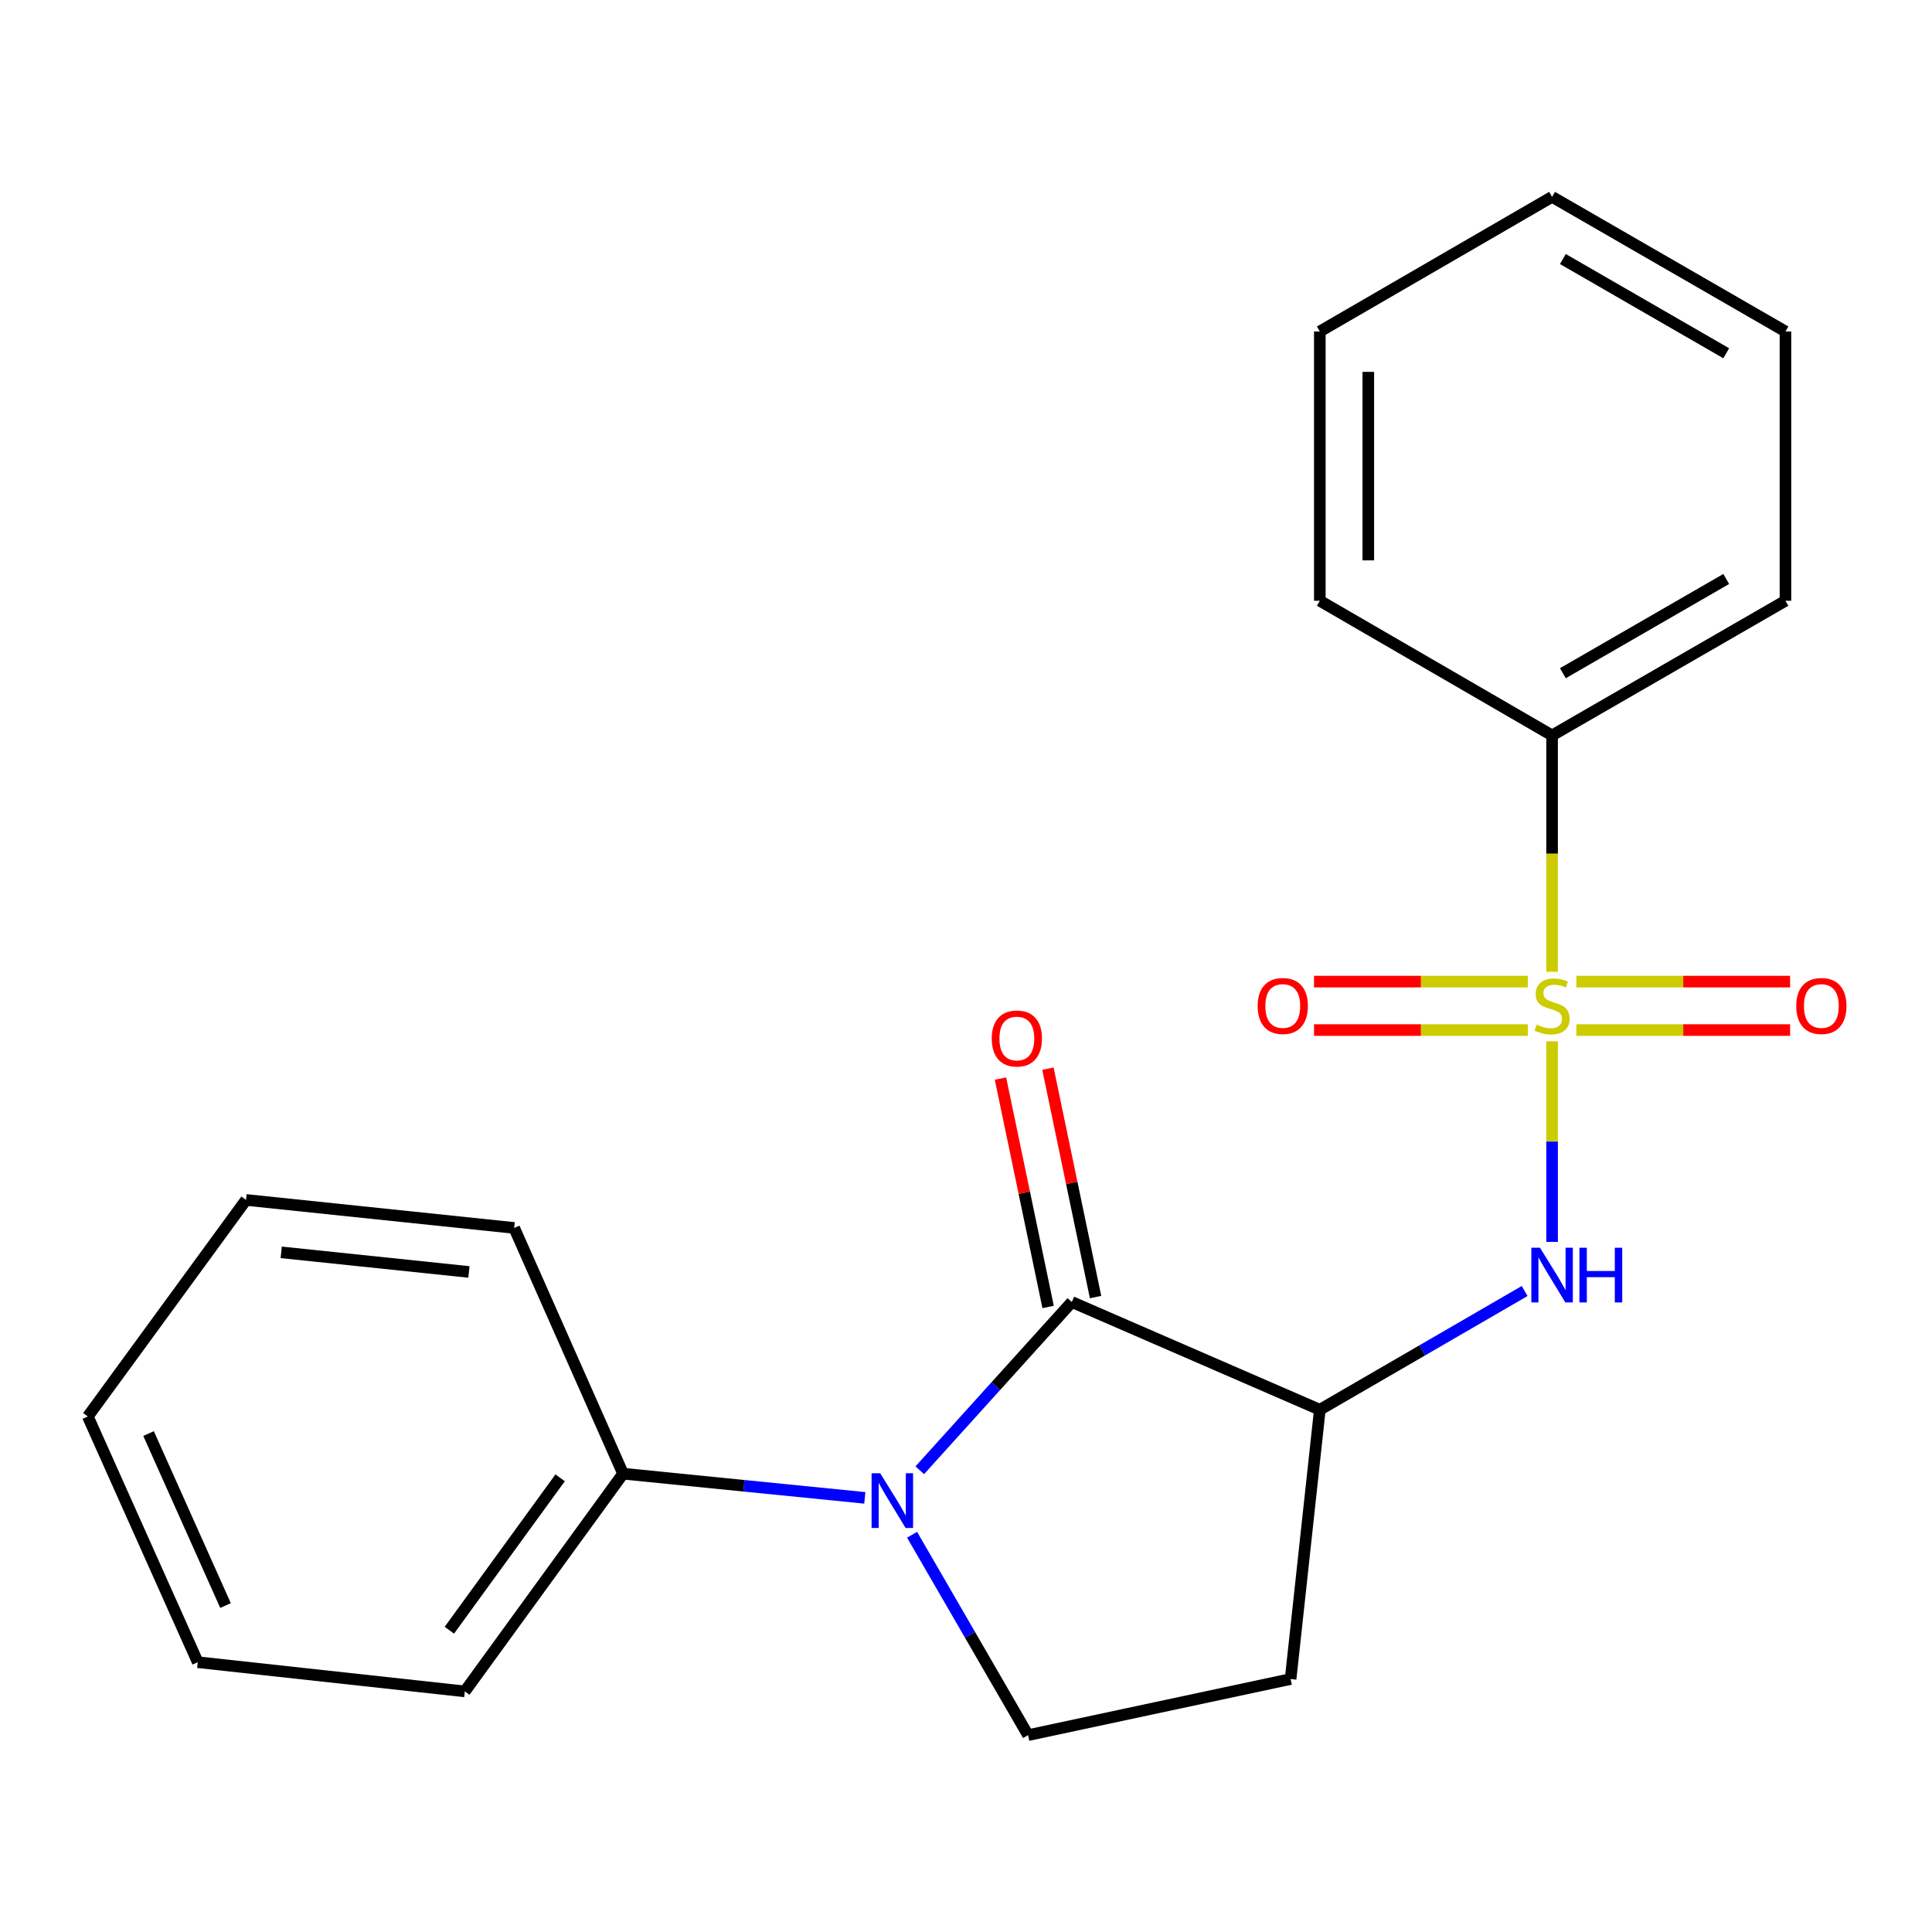 <?xml version='1.0' encoding='iso-8859-1'?>
<svg version='1.1' baseProfile='full'
              xmlns='http://www.w3.org/2000/svg'
                      xmlns:rdkit='http://www.rdkit.org/xml'
                      xmlns:xlink='http://www.w3.org/1999/xlink'
                  xml:space='preserve'
width='1000px' height='1000px' viewBox='0 0 1000 1000'>
<!-- END OF HEADER -->
<rect style='opacity:1.0;fill:#FFFFFF;stroke:none' width='1000' height='1000' x='0' y='0'> </rect>
<path class='bond-3' d='M 803.359,538.979 L 803.359,590.89' style='fill:none;fill-rule:evenodd;stroke:#CCCC00;stroke-width:6px;stroke-linecap:butt;stroke-linejoin:miter;stroke-opacity:1' />
<path class='bond-3' d='M 803.359,590.89 L 803.359,642.801' style='fill:none;fill-rule:evenodd;stroke:#0000FF;stroke-width:6px;stroke-linecap:butt;stroke-linejoin:miter;stroke-opacity:1' />
<path class='bond-6' d='M 790.794,508.07 L 735.462,508.07' style='fill:none;fill-rule:evenodd;stroke:#CCCC00;stroke-width:6px;stroke-linecap:butt;stroke-linejoin:miter;stroke-opacity:1' />
<path class='bond-6' d='M 735.462,508.07 L 680.131,508.07' style='fill:none;fill-rule:evenodd;stroke:#FF0000;stroke-width:6px;stroke-linecap:butt;stroke-linejoin:miter;stroke-opacity:1' />
<path class='bond-6' d='M 790.794,533.16 L 735.462,533.16' style='fill:none;fill-rule:evenodd;stroke:#CCCC00;stroke-width:6px;stroke-linecap:butt;stroke-linejoin:miter;stroke-opacity:1' />
<path class='bond-6' d='M 735.462,533.16 L 680.131,533.16' style='fill:none;fill-rule:evenodd;stroke:#FF0000;stroke-width:6px;stroke-linecap:butt;stroke-linejoin:miter;stroke-opacity:1' />
<path class='bond-7' d='M 815.923,533.16 L 871.241,533.16' style='fill:none;fill-rule:evenodd;stroke:#CCCC00;stroke-width:6px;stroke-linecap:butt;stroke-linejoin:miter;stroke-opacity:1' />
<path class='bond-7' d='M 871.241,533.16 L 926.559,533.16' style='fill:none;fill-rule:evenodd;stroke:#FF0000;stroke-width:6px;stroke-linecap:butt;stroke-linejoin:miter;stroke-opacity:1' />
<path class='bond-7' d='M 815.923,508.07 L 871.241,508.07' style='fill:none;fill-rule:evenodd;stroke:#CCCC00;stroke-width:6px;stroke-linecap:butt;stroke-linejoin:miter;stroke-opacity:1' />
<path class='bond-7' d='M 871.241,508.07 L 926.559,508.07' style='fill:none;fill-rule:evenodd;stroke:#FF0000;stroke-width:6px;stroke-linecap:butt;stroke-linejoin:miter;stroke-opacity:1' />
<path class='bond-8' d='M 803.359,502.996 L 803.359,441.82' style='fill:none;fill-rule:evenodd;stroke:#CCCC00;stroke-width:6px;stroke-linecap:butt;stroke-linejoin:miter;stroke-opacity:1' />
<path class='bond-8' d='M 803.359,441.82 L 803.359,380.645' style='fill:none;fill-rule:evenodd;stroke:#000000;stroke-width:6px;stroke-linecap:butt;stroke-linejoin:miter;stroke-opacity:1' />
<path class='bond-0' d='M 554.78,673.924 L 683.139,729.678' style='fill:none;fill-rule:evenodd;stroke:#000000;stroke-width:6px;stroke-linecap:butt;stroke-linejoin:miter;stroke-opacity:1' />
<path class='bond-1' d='M 554.78,673.924 L 515.425,717.465' style='fill:none;fill-rule:evenodd;stroke:#000000;stroke-width:6px;stroke-linecap:butt;stroke-linejoin:miter;stroke-opacity:1' />
<path class='bond-1' d='M 515.425,717.465 L 476.07,761.005' style='fill:none;fill-rule:evenodd;stroke:#0000FF;stroke-width:6px;stroke-linecap:butt;stroke-linejoin:miter;stroke-opacity:1' />
<path class='bond-9' d='M 567.06,671.363 L 554.732,612.25' style='fill:none;fill-rule:evenodd;stroke:#000000;stroke-width:6px;stroke-linecap:butt;stroke-linejoin:miter;stroke-opacity:1' />
<path class='bond-9' d='M 554.732,612.25 L 542.403,553.137' style='fill:none;fill-rule:evenodd;stroke:#FF0000;stroke-width:6px;stroke-linecap:butt;stroke-linejoin:miter;stroke-opacity:1' />
<path class='bond-9' d='M 542.5,676.485 L 530.171,617.372' style='fill:none;fill-rule:evenodd;stroke:#000000;stroke-width:6px;stroke-linecap:butt;stroke-linejoin:miter;stroke-opacity:1' />
<path class='bond-9' d='M 530.171,617.372 L 517.842,558.259' style='fill:none;fill-rule:evenodd;stroke:#FF0000;stroke-width:6px;stroke-linecap:butt;stroke-linejoin:miter;stroke-opacity:1' />
<path class='bond-10' d='M 447.624,775.295 L 385.06,769.031' style='fill:none;fill-rule:evenodd;stroke:#0000FF;stroke-width:6px;stroke-linecap:butt;stroke-linejoin:miter;stroke-opacity:1' />
<path class='bond-10' d='M 385.06,769.031 L 322.495,762.768' style='fill:none;fill-rule:evenodd;stroke:#000000;stroke-width:6px;stroke-linecap:butt;stroke-linejoin:miter;stroke-opacity:1' />
<path class='bond-22' d='M 472.092,794.387 L 502.111,846.249' style='fill:none;fill-rule:evenodd;stroke:#0000FF;stroke-width:6px;stroke-linecap:butt;stroke-linejoin:miter;stroke-opacity:1' />
<path class='bond-22' d='M 502.111,846.249 L 532.13,898.11' style='fill:none;fill-rule:evenodd;stroke:#000000;stroke-width:6px;stroke-linecap:butt;stroke-linejoin:miter;stroke-opacity:1' />
<path class='bond-2' d='M 683.139,729.678 L 736.142,698.952' style='fill:none;fill-rule:evenodd;stroke:#000000;stroke-width:6px;stroke-linecap:butt;stroke-linejoin:miter;stroke-opacity:1' />
<path class='bond-2' d='M 736.142,698.952 L 789.145,668.226' style='fill:none;fill-rule:evenodd;stroke:#0000FF;stroke-width:6px;stroke-linecap:butt;stroke-linejoin:miter;stroke-opacity:1' />
<path class='bond-5' d='M 683.139,729.678 L 668.016,869.063' style='fill:none;fill-rule:evenodd;stroke:#000000;stroke-width:6px;stroke-linecap:butt;stroke-linejoin:miter;stroke-opacity:1' />
<path class='bond-4' d='M 532.13,898.11 L 668.016,869.063' style='fill:none;fill-rule:evenodd;stroke:#000000;stroke-width:6px;stroke-linecap:butt;stroke-linejoin:miter;stroke-opacity:1' />
<path class='bond-11' d='M 803.359,380.645 L 924.149,310.953' style='fill:none;fill-rule:evenodd;stroke:#000000;stroke-width:6px;stroke-linecap:butt;stroke-linejoin:miter;stroke-opacity:1' />
<path class='bond-11' d='M 808.939,348.46 L 893.492,299.675' style='fill:none;fill-rule:evenodd;stroke:#000000;stroke-width:6px;stroke-linecap:butt;stroke-linejoin:miter;stroke-opacity:1' />
<path class='bond-12' d='M 803.359,380.645 L 683.139,310.953' style='fill:none;fill-rule:evenodd;stroke:#000000;stroke-width:6px;stroke-linecap:butt;stroke-linejoin:miter;stroke-opacity:1' />
<path class='bond-13' d='M 322.495,762.768 L 240.593,875.46' style='fill:none;fill-rule:evenodd;stroke:#000000;stroke-width:6px;stroke-linecap:butt;stroke-linejoin:miter;stroke-opacity:1' />
<path class='bond-13' d='M 289.915,764.922 L 232.583,843.806' style='fill:none;fill-rule:evenodd;stroke:#000000;stroke-width:6px;stroke-linecap:butt;stroke-linejoin:miter;stroke-opacity:1' />
<path class='bond-14' d='M 322.495,762.768 L 266.142,635.579' style='fill:none;fill-rule:evenodd;stroke:#000000;stroke-width:6px;stroke-linecap:butt;stroke-linejoin:miter;stroke-opacity:1' />
<path class='bond-17' d='M 924.149,310.953 L 924.149,171.568' style='fill:none;fill-rule:evenodd;stroke:#000000;stroke-width:6px;stroke-linecap:butt;stroke-linejoin:miter;stroke-opacity:1' />
<path class='bond-18' d='M 683.139,310.953 L 683.139,171.568' style='fill:none;fill-rule:evenodd;stroke:#000000;stroke-width:6px;stroke-linecap:butt;stroke-linejoin:miter;stroke-opacity:1' />
<path class='bond-18' d='M 708.229,290.045 L 708.229,192.476' style='fill:none;fill-rule:evenodd;stroke:#000000;stroke-width:6px;stroke-linecap:butt;stroke-linejoin:miter;stroke-opacity:1' />
<path class='bond-16' d='M 240.593,875.46 L 102.365,860.351' style='fill:none;fill-rule:evenodd;stroke:#000000;stroke-width:6px;stroke-linecap:butt;stroke-linejoin:miter;stroke-opacity:1' />
<path class='bond-15' d='M 266.142,635.579 L 127.343,621.083' style='fill:none;fill-rule:evenodd;stroke:#000000;stroke-width:6px;stroke-linecap:butt;stroke-linejoin:miter;stroke-opacity:1' />
<path class='bond-15' d='M 242.716,658.359 L 145.557,648.211' style='fill:none;fill-rule:evenodd;stroke:#000000;stroke-width:6px;stroke-linecap:butt;stroke-linejoin:miter;stroke-opacity:1' />
<path class='bond-19' d='M 127.343,621.083 L 45.455,733.163' style='fill:none;fill-rule:evenodd;stroke:#000000;stroke-width:6px;stroke-linecap:butt;stroke-linejoin:miter;stroke-opacity:1' />
<path class='bond-23' d='M 102.365,860.351 L 45.455,733.163' style='fill:none;fill-rule:evenodd;stroke:#000000;stroke-width:6px;stroke-linecap:butt;stroke-linejoin:miter;stroke-opacity:1' />
<path class='bond-23' d='M 116.73,831.026 L 76.892,741.994' style='fill:none;fill-rule:evenodd;stroke:#000000;stroke-width:6px;stroke-linecap:butt;stroke-linejoin:miter;stroke-opacity:1' />
<path class='bond-21' d='M 924.149,171.568 L 803.359,101.89' style='fill:none;fill-rule:evenodd;stroke:#000000;stroke-width:6px;stroke-linecap:butt;stroke-linejoin:miter;stroke-opacity:1' />
<path class='bond-21' d='M 893.494,182.849 L 808.941,134.074' style='fill:none;fill-rule:evenodd;stroke:#000000;stroke-width:6px;stroke-linecap:butt;stroke-linejoin:miter;stroke-opacity:1' />
<path class='bond-20' d='M 683.139,171.568 L 803.359,101.89' style='fill:none;fill-rule:evenodd;stroke:#000000;stroke-width:6px;stroke-linecap:butt;stroke-linejoin:miter;stroke-opacity:1' />
<path  class='atom-0' d='M 795.359 530.335
Q 795.679 530.455, 796.999 531.015
Q 798.319 531.575, 799.759 531.935
Q 801.239 532.255, 802.679 532.255
Q 805.359 532.255, 806.919 530.975
Q 808.479 529.655, 808.479 527.375
Q 808.479 525.815, 807.679 524.855
Q 806.919 523.895, 805.719 523.375
Q 804.519 522.855, 802.519 522.255
Q 799.999 521.495, 798.479 520.775
Q 796.999 520.055, 795.919 518.535
Q 794.879 517.015, 794.879 514.455
Q 794.879 510.895, 797.279 508.695
Q 799.719 506.495, 804.519 506.495
Q 807.799 506.495, 811.519 508.055
L 810.599 511.135
Q 807.199 509.735, 804.639 509.735
Q 801.879 509.735, 800.359 510.895
Q 798.839 512.015, 798.879 513.975
Q 798.879 515.495, 799.639 516.415
Q 800.439 517.335, 801.559 517.855
Q 802.719 518.375, 804.639 518.975
Q 807.199 519.775, 808.719 520.575
Q 810.239 521.375, 811.319 523.015
Q 812.439 524.615, 812.439 527.375
Q 812.439 531.295, 809.799 533.415
Q 807.199 535.495, 802.839 535.495
Q 800.319 535.495, 798.399 534.935
Q 796.519 534.415, 794.279 533.495
L 795.359 530.335
' fill='#CCCC00'/>
<path  class='atom-2' d='M 455.606 762.56
L 464.886 777.56
Q 465.806 779.04, 467.286 781.72
Q 468.766 784.4, 468.846 784.56
L 468.846 762.56
L 472.606 762.56
L 472.606 790.88
L 468.726 790.88
L 458.766 774.48
Q 457.606 772.56, 456.366 770.36
Q 455.166 768.16, 454.806 767.48
L 454.806 790.88
L 451.126 790.88
L 451.126 762.56
L 455.606 762.56
' fill='#0000FF'/>
<path  class='atom-4' d='M 797.099 645.826
L 806.379 660.826
Q 807.299 662.306, 808.779 664.986
Q 810.259 667.666, 810.339 667.826
L 810.339 645.826
L 814.099 645.826
L 814.099 674.146
L 810.219 674.146
L 800.259 657.746
Q 799.099 655.826, 797.859 653.626
Q 796.659 651.426, 796.299 650.746
L 796.299 674.146
L 792.619 674.146
L 792.619 645.826
L 797.099 645.826
' fill='#0000FF'/>
<path  class='atom-4' d='M 817.499 645.826
L 821.339 645.826
L 821.339 657.866
L 835.819 657.866
L 835.819 645.826
L 839.659 645.826
L 839.659 674.146
L 835.819 674.146
L 835.819 661.066
L 821.339 661.066
L 821.339 674.146
L 817.499 674.146
L 817.499 645.826
' fill='#0000FF'/>
<path  class='atom-7' d='M 650.96 520.695
Q 650.96 513.895, 654.32 510.095
Q 657.68 506.295, 663.96 506.295
Q 670.24 506.295, 673.6 510.095
Q 676.96 513.895, 676.96 520.695
Q 676.96 527.575, 673.56 531.495
Q 670.16 535.375, 663.96 535.375
Q 657.72 535.375, 654.32 531.495
Q 650.96 527.615, 650.96 520.695
M 663.96 532.175
Q 668.28 532.175, 670.6 529.295
Q 672.96 526.375, 672.96 520.695
Q 672.96 515.135, 670.6 512.335
Q 668.28 509.495, 663.96 509.495
Q 659.64 509.495, 657.28 512.295
Q 654.96 515.095, 654.96 520.695
Q 654.96 526.415, 657.28 529.295
Q 659.64 532.175, 663.96 532.175
' fill='#FF0000'/>
<path  class='atom-8' d='M 929.729 520.695
Q 929.729 513.895, 933.089 510.095
Q 936.449 506.295, 942.729 506.295
Q 949.009 506.295, 952.369 510.095
Q 955.729 513.895, 955.729 520.695
Q 955.729 527.575, 952.329 531.495
Q 948.929 535.375, 942.729 535.375
Q 936.489 535.375, 933.089 531.495
Q 929.729 527.615, 929.729 520.695
M 942.729 532.175
Q 947.049 532.175, 949.369 529.295
Q 951.729 526.375, 951.729 520.695
Q 951.729 515.135, 949.369 512.335
Q 947.049 509.495, 942.729 509.495
Q 938.409 509.495, 936.049 512.295
Q 933.729 515.095, 933.729 520.695
Q 933.729 526.415, 936.049 529.295
Q 938.409 532.175, 942.729 532.175
' fill='#FF0000'/>
<path  class='atom-10' d='M 513.318 537.533
Q 513.318 530.733, 516.678 526.933
Q 520.038 523.133, 526.318 523.133
Q 532.598 523.133, 535.958 526.933
Q 539.318 530.733, 539.318 537.533
Q 539.318 544.413, 535.918 548.333
Q 532.518 552.213, 526.318 552.213
Q 520.078 552.213, 516.678 548.333
Q 513.318 544.453, 513.318 537.533
M 526.318 549.013
Q 530.638 549.013, 532.958 546.133
Q 535.318 543.213, 535.318 537.533
Q 535.318 531.973, 532.958 529.173
Q 530.638 526.333, 526.318 526.333
Q 521.998 526.333, 519.638 529.133
Q 517.318 531.933, 517.318 537.533
Q 517.318 543.253, 519.638 546.133
Q 521.998 549.013, 526.318 549.013
' fill='#FF0000'/>
</svg>
